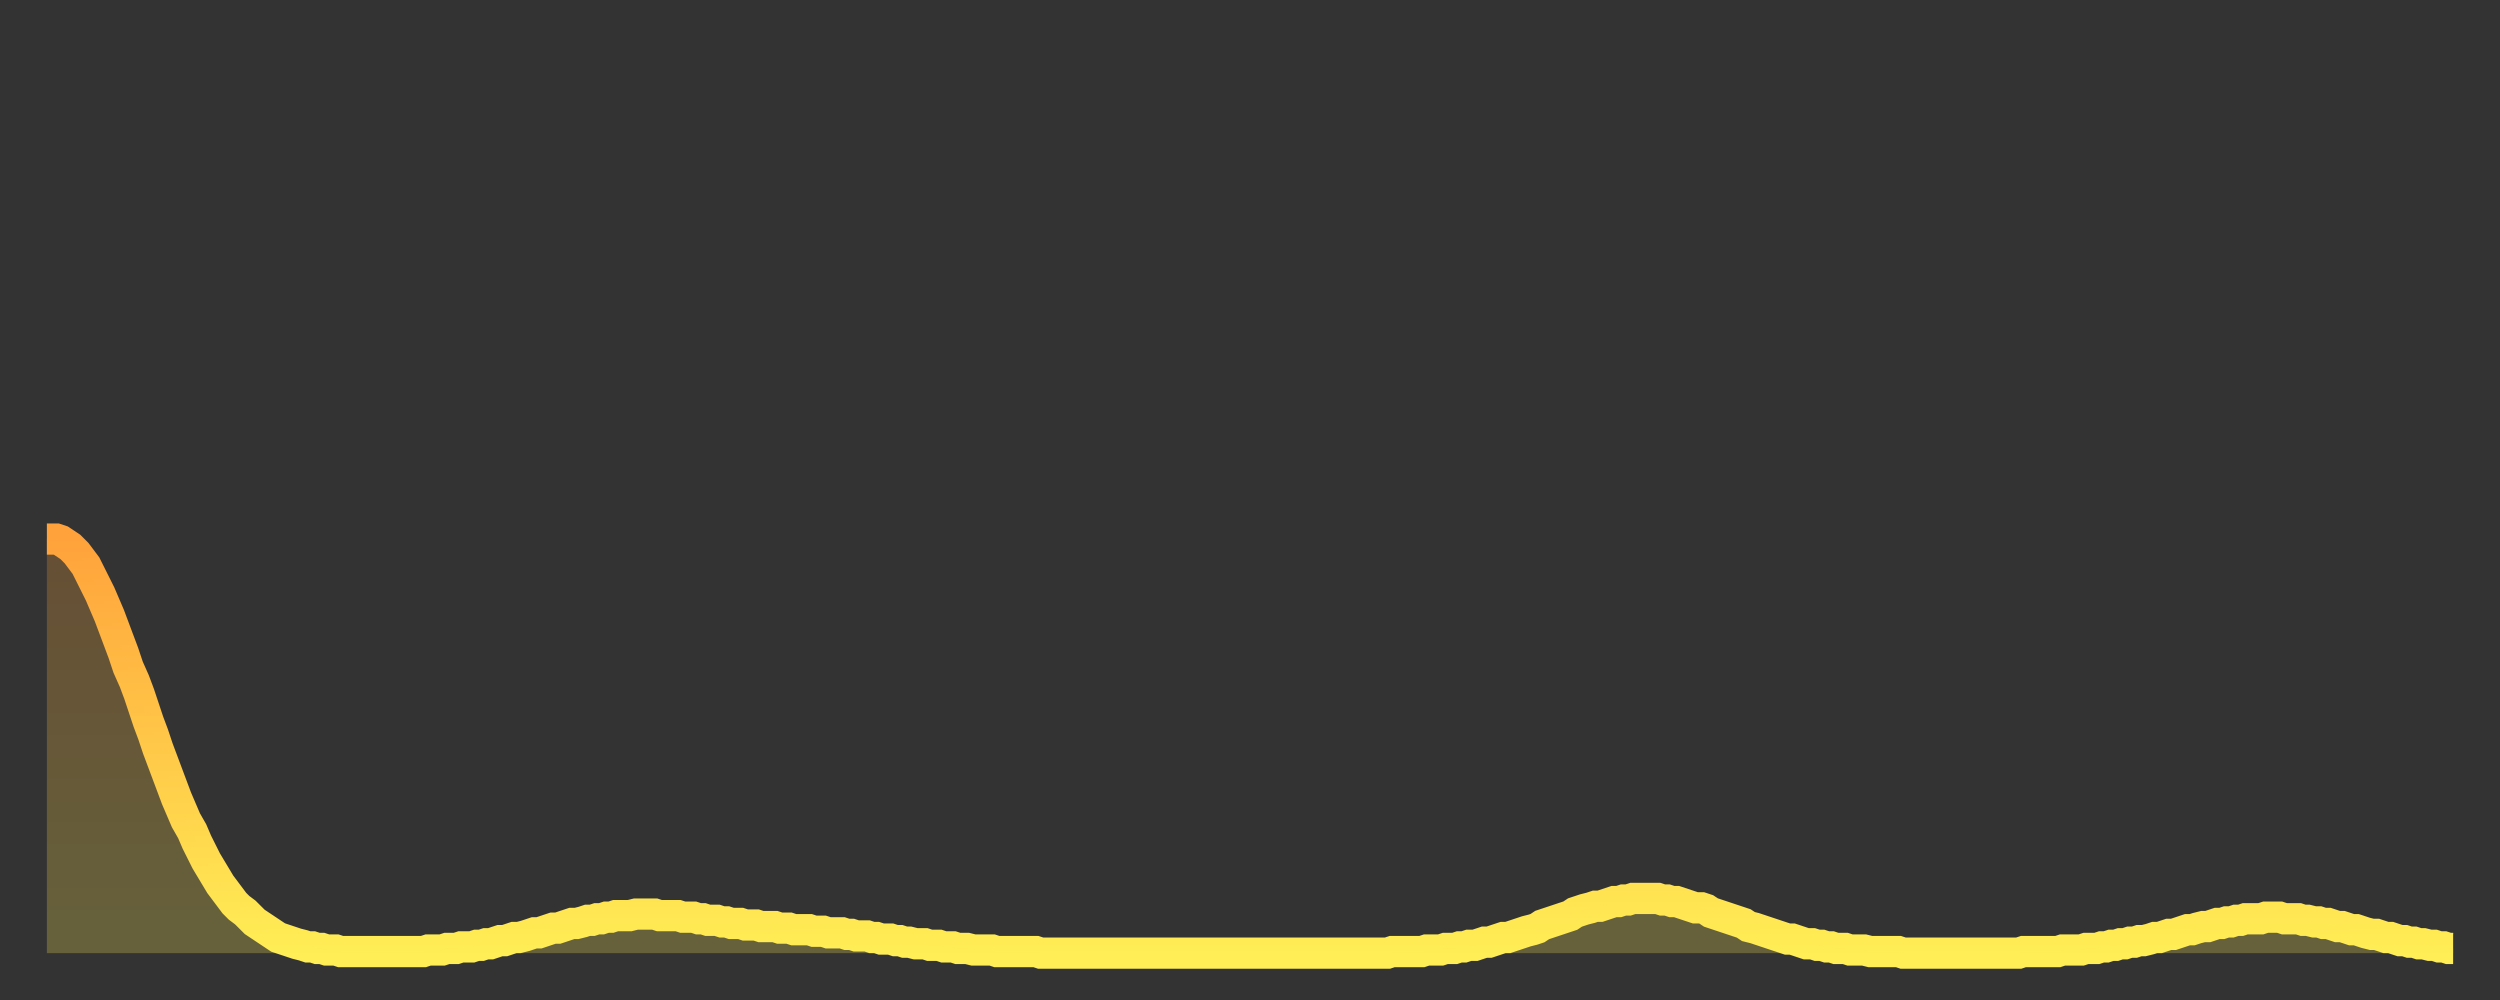 <?xml version="1.0" encoding="utf-8" ?>
<svg baseProfile="full" height="64" version="1.1" width="160" xmlns="http://www.w3.org/2000/svg" xmlns:ev="http://www.w3.org/2001/xml-events" xmlns:xlink="http://www.w3.org/1999/xlink"><rect width="100%" height="100%" fill="#333333" stroke="none"/><defs><linearGradient id="id3221162" x1="0" x2="0" y1="0" y2="1"><stop offset="0%" stop-color="#ffa23b" /><stop offset="50%" stop-color="#ffc848" /><stop offset="100%" stop-color="#ffee55" /></linearGradient></defs><g transform="translate(3,3)"><g><path d="M 0.0 31.5 0.3 31.5 0.6 31.5 0.9 31.6 1.2 31.8 1.5 32.0 1.9 32.4 2.2 32.8 2.5 33.2 2.8 33.8 3.1 34.4 3.4 35.0 3.7 35.7 4.0 36.4 4.3 37.2 4.6 38.0 4.9 38.8 5.2 39.7 5.6 40.6 5.9 41.4 6.2 42.3 6.5 43.2 6.8 44.0 7.1 44.9 7.4 45.7 7.7 46.5 8.0 47.3 8.3 48.1 8.6 48.8 8.9 49.5 9.3 50.2 9.6 50.9 9.9 51.5 10.2 52.1 10.5 52.6 10.8 53.1 11.1 53.6 11.4 54.0 11.7 54.4 12.0 54.8 12.3 55.1 12.7 55.4 13.0 55.7 13.3 56.0 13.6 56.2 13.9 56.4 14.2 56.6 14.5 56.8 14.8 57.0 15.1 57.1 15.4 57.2 15.7 57.3 16.0 57.4 16.4 57.5 16.7 57.6 17.0 57.6 17.3 57.7 17.6 57.7 17.9 57.8 18.2 57.8 18.5 57.8 18.8 57.9 19.1 57.9 19.4 57.9 19.8 57.9 20.1 57.9 20.4 57.9 20.7 57.9 21.0 57.9 21.3 57.9 21.6 57.9 21.9 57.9 22.2 57.9 22.5 57.9 22.8 57.9 23.1 57.9 23.5 57.9 23.8 57.9 24.1 57.9 24.4 57.8 24.7 57.8 25.0 57.8 25.3 57.8 25.6 57.7 25.9 57.7 26.2 57.7 26.5 57.6 26.8 57.6 27.2 57.6 27.5 57.5 27.8 57.5 28.1 57.4 28.4 57.4 28.7 57.3 29.0 57.2 29.3 57.2 29.6 57.1 29.9 57.0 30.2 57.0 30.6 56.9 30.9 56.8 31.2 56.7 31.5 56.7 31.8 56.6 32.1 56.5 32.4 56.4 32.7 56.4 33.0 56.3 33.3 56.2 33.6 56.1 33.9 56.1 34.3 56.0 34.6 55.9 34.9 55.9 35.2 55.8 35.5 55.8 35.8 55.7 36.1 55.7 36.4 55.6 36.7 55.6 37.0 55.6 37.3 55.6 37.7 55.5 38.0 55.5 38.3 55.5 38.6 55.5 38.9 55.5 39.2 55.6 39.5 55.6 39.8 55.6 40.1 55.6 40.4 55.6 40.7 55.7 41.0 55.7 41.4 55.7 41.7 55.8 42.0 55.8 42.3 55.9 42.6 55.9 42.9 55.9 43.2 56.0 43.5 56.0 43.8 56.1 44.1 56.1 44.4 56.1 44.7 56.2 45.1 56.2 45.4 56.2 45.7 56.3 46.0 56.3 46.3 56.3 46.6 56.3 46.9 56.4 47.2 56.4 47.5 56.4 47.8 56.5 48.1 56.5 48.5 56.5 48.8 56.5 49.1 56.6 49.4 56.6 49.7 56.6 50.0 56.7 50.3 56.7 50.6 56.7 50.9 56.7 51.2 56.8 51.5 56.8 51.8 56.9 52.2 56.9 52.5 56.9 52.8 57.0 53.1 57.0 53.4 57.1 53.7 57.1 54.0 57.1 54.3 57.2 54.6 57.2 54.9 57.3 55.2 57.3 55.6 57.4 55.9 57.4 56.2 57.4 56.5 57.5 56.8 57.5 57.1 57.5 57.4 57.6 57.7 57.6 58.0 57.6 58.3 57.7 58.6 57.7 58.9 57.7 59.3 57.8 59.6 57.8 59.9 57.8 60.2 57.8 60.5 57.8 60.8 57.9 61.1 57.9 61.4 57.9 61.7 57.9 62.0 57.9 62.3 57.9 62.6 57.9 63.0 57.9 63.3 57.9 63.6 58.0 63.9 58.0 64.2 58.0 64.5 58.0 64.8 58.0 65.1 58.0 65.4 58.0 65.7 58.0 66.0 58.0 66.4 58.0 66.7 58.0 67.0 58.0 67.3 58.0 67.6 58.0 67.9 58.0 68.2 58.0 68.5 58.0 68.8 58.0 69.1 58.0 69.4 58.0 69.7 58.0 70.1 58.0 70.4 58.0 70.7 58.0 71.0 58.0 71.3 58.0 71.6 58.0 71.9 58.0 72.2 58.0 72.5 58.0 72.8 58.0 73.1 58.0 73.5 58.0 73.8 58.0 74.1 58.0 74.4 58.0 74.7 58.0 75.0 58.0 75.3 58.0 75.6 58.0 75.9 58.0 76.2 58.0 76.5 58.0 76.8 58.0 77.2 58.0 77.5 58.0 77.8 58.0 78.1 58.0 78.4 58.0 78.7 58.0 79.0 58.0 79.3 58.0 79.6 58.0 79.9 58.0 80.2 58.0 80.5 58.0 80.9 58.0 81.2 58.0 81.5 58.0 81.8 58.0 82.1 58.0 82.4 58.0 82.7 58.0 83.0 58.0 83.3 58.0 83.6 58.0 83.9 58.0 84.3 58.0 84.6 58.0 84.9 58.0 85.2 58.0 85.5 58.0 85.8 58.0 86.1 57.9 86.4 57.9 86.7 57.9 87.0 57.9 87.3 57.9 87.6 57.9 88.0 57.9 88.3 57.8 88.6 57.8 88.9 57.8 89.2 57.8 89.5 57.7 89.8 57.7 90.1 57.7 90.4 57.6 90.7 57.6 91.0 57.5 91.4 57.5 91.7 57.4 92.0 57.3 92.3 57.3 92.6 57.2 92.9 57.1 93.2 57.0 93.5 57.0 93.8 56.9 94.1 56.8 94.4 56.7 94.7 56.6 95.1 56.5 95.4 56.4 95.7 56.2 96.0 56.1 96.3 56.0 96.6 55.9 96.9 55.8 97.2 55.7 97.5 55.6 97.8 55.4 98.1 55.3 98.4 55.2 98.8 55.1 99.1 55.0 99.4 55.0 99.7 54.9 100.0 54.8 100.3 54.7 100.6 54.7 100.9 54.6 101.2 54.6 101.5 54.5 101.8 54.5 102.2 54.5 102.5 54.5 102.8 54.5 103.1 54.5 103.4 54.6 103.7 54.6 104.0 54.7 104.3 54.7 104.6 54.8 104.9 54.9 105.2 55.0 105.5 55.1 105.9 55.1 106.2 55.2 106.5 55.4 106.8 55.5 107.1 55.6 107.4 55.7 107.7 55.8 108.0 55.9 108.3 56.0 108.6 56.1 108.9 56.3 109.3 56.4 109.6 56.5 109.9 56.6 110.2 56.7 110.5 56.8 110.8 56.9 111.1 57.0 111.4 57.1 111.7 57.1 112.0 57.2 112.3 57.3 112.6 57.4 113.0 57.4 113.3 57.5 113.6 57.5 113.9 57.6 114.2 57.6 114.5 57.7 114.8 57.7 115.1 57.7 115.4 57.8 115.7 57.8 116.0 57.8 116.3 57.8 116.7 57.9 117.0 57.9 117.3 57.9 117.6 57.9 117.9 57.9 118.2 57.9 118.5 57.9 118.8 58.0 119.1 58.0 119.4 58.0 119.7 58.0 120.1 58.0 120.4 58.0 120.7 58.0 121.0 58.0 121.3 58.0 121.6 58.0 121.9 58.0 122.2 58.0 122.5 58.0 122.8 58.0 123.1 58.0 123.4 58.0 123.8 58.0 124.1 58.0 124.4 58.0 124.7 58.0 125.0 58.0 125.3 58.0 125.6 58.0 125.9 58.0 126.2 58.0 126.5 57.9 126.8 57.9 127.2 57.9 127.5 57.9 127.8 57.9 128.1 57.9 128.4 57.9 128.7 57.9 129.0 57.8 129.3 57.8 129.6 57.8 129.9 57.8 130.2 57.8 130.5 57.7 130.9 57.7 131.2 57.7 131.5 57.6 131.8 57.6 132.1 57.5 132.4 57.5 132.7 57.4 133.0 57.4 133.3 57.3 133.6 57.3 133.9 57.2 134.2 57.2 134.6 57.1 134.9 57.0 135.2 57.0 135.5 56.9 135.8 56.8 136.1 56.8 136.4 56.7 136.7 56.6 137.0 56.5 137.3 56.5 137.6 56.4 138.0 56.3 138.3 56.3 138.6 56.2 138.9 56.1 139.2 56.1 139.5 56.0 139.8 56.0 140.1 55.9 140.4 55.9 140.7 55.8 141.0 55.8 141.3 55.8 141.7 55.8 142.0 55.7 142.3 55.7 142.6 55.7 142.9 55.7 143.2 55.8 143.5 55.8 143.8 55.8 144.1 55.8 144.4 55.9 144.7 55.9 145.1 56.0 145.4 56.0 145.7 56.1 146.0 56.1 146.3 56.2 146.6 56.3 146.9 56.3 147.2 56.4 147.5 56.5 147.8 56.5 148.1 56.6 148.4 56.7 148.8 56.8 149.1 56.8 149.4 56.9 149.7 57.0 150.0 57.0 150.3 57.1 150.6 57.2 150.9 57.2 151.2 57.3 151.5 57.3 151.8 57.4 152.1 57.4 152.5 57.5 152.8 57.5 153.1 57.6 153.4 57.6 153.7 57.7 154.0 57.7" fill="none" id="graph-curve" opacity="1" stroke="url(#id3221162)" stroke-width="2" /><path d="M 0 58 L 0.0 31.5 0.3 31.5 0.6 31.5 0.9 31.6 1.2 31.8 1.5 32.0 1.9 32.4 2.2 32.8 2.5 33.2 2.8 33.8 3.1 34.4 3.4 35.0 3.7 35.7 4.0 36.4 4.3 37.2 4.6 38.0 4.9 38.8 5.2 39.7 5.6 40.6 5.9 41.4 6.2 42.3 6.5 43.2 6.8 44.0 7.1 44.9 7.4 45.7 7.7 46.5 8.0 47.3 8.3 48.1 8.6 48.8 8.9 49.5 9.3 50.2 9.6 50.9 9.9 51.5 10.2 52.1 10.5 52.6 10.8 53.1 11.1 53.6 11.4 54.0 11.7 54.4 12.0 54.8 12.3 55.1 12.7 55.4 13.0 55.7 13.3 56.0 13.6 56.2 13.9 56.4 14.2 56.6 14.5 56.8 14.8 57.0 15.1 57.1 15.4 57.2 15.7 57.3 16.0 57.4 16.4 57.5 16.7 57.6 17.0 57.6 17.3 57.7 17.6 57.7 17.9 57.8 18.2 57.8 18.5 57.8 18.8 57.9 19.1 57.9 19.4 57.9 19.8 57.9 20.1 57.9 20.4 57.9 20.7 57.9 21.0 57.9 21.3 57.9 21.6 57.9 21.9 57.9 22.2 57.9 22.5 57.9 22.8 57.9 23.1 57.9 23.5 57.9 23.8 57.9 24.1 57.9 24.4 57.8 24.7 57.8 25.0 57.8 25.3 57.8 25.6 57.7 25.9 57.7 26.2 57.7 26.5 57.6 26.8 57.6 27.2 57.6 27.5 57.5 27.8 57.5 28.1 57.4 28.4 57.4 28.7 57.3 29.0 57.2 29.3 57.2 29.6 57.1 29.9 57.0 30.2 57.0 30.6 56.9 30.9 56.8 31.2 56.7 31.5 56.7 31.8 56.6 32.1 56.5 32.4 56.4 32.7 56.4 33.0 56.3 33.3 56.2 33.6 56.1 33.9 56.1 34.3 56.0 34.6 55.9 34.9 55.9 35.2 55.8 35.5 55.8 35.8 55.7 36.1 55.7 36.4 55.6 36.7 55.6 37.0 55.6 37.3 55.6 37.7 55.5 38.0 55.5 38.3 55.5 38.6 55.5 38.9 55.5 39.2 55.6 39.5 55.6 39.8 55.6 40.1 55.6 40.4 55.6 40.7 55.7 41.0 55.7 41.4 55.7 41.7 55.8 42.0 55.8 42.3 55.9 42.6 55.9 42.9 55.9 43.2 56.0 43.5 56.0 43.8 56.1 44.1 56.1 44.4 56.1 44.7 56.2 45.1 56.2 45.4 56.2 45.7 56.3 46.0 56.3 46.3 56.3 46.6 56.3 46.9 56.4 47.2 56.4 47.5 56.4 47.8 56.5 48.1 56.5 48.5 56.5 48.8 56.5 49.1 56.6 49.4 56.6 49.7 56.6 50.0 56.7 50.3 56.7 50.6 56.7 50.9 56.7 51.2 56.8 51.5 56.8 51.8 56.9 52.2 56.9 52.5 56.9 52.8 57.0 53.1 57.0 53.4 57.1 53.7 57.1 54.0 57.1 54.3 57.2 54.6 57.2 54.9 57.3 55.2 57.3 55.6 57.4 55.9 57.4 56.2 57.4 56.5 57.5 56.8 57.5 57.1 57.5 57.4 57.6 57.7 57.6 58.0 57.6 58.3 57.7 58.6 57.7 58.9 57.7 59.3 57.8 59.6 57.8 59.9 57.8 60.2 57.8 60.5 57.8 60.8 57.9 61.1 57.9 61.4 57.9 61.7 57.9 62.0 57.9 62.3 57.9 62.6 57.9 63.0 57.9 63.3 57.9 63.6 58.0 63.9 58.0 64.2 58.0 64.5 58.0 64.8 58.0 65.1 58.0 65.4 58.0 65.7 58.0 66.0 58.0 66.4 58.0 66.7 58.0 67.0 58.0 67.3 58.0 67.6 58.0 67.9 58.0 68.2 58.0 68.5 58.0 68.8 58.0 69.1 58.0 69.4 58.0 69.7 58.0 70.1 58.0 70.4 58.0 70.7 58.0 71.0 58.0 71.3 58.0 71.6 58.0 71.9 58.0 72.2 58.0 72.5 58.0 72.8 58.0 73.1 58.0 73.5 58.0 73.8 58.0 74.1 58.0 74.4 58.0 74.7 58.0 75.0 58.0 75.3 58.0 75.6 58.0 75.9 58.0 76.2 58.0 76.5 58.0 76.8 58.0 77.2 58.0 77.5 58.0 77.8 58.0 78.1 58.0 78.4 58.0 78.7 58.0 79.0 58.0 79.3 58.0 79.6 58.0 79.9 58.0 80.2 58.0 80.5 58.0 80.9 58.0 81.2 58.0 81.5 58.0 81.8 58.0 82.1 58.0 82.4 58.0 82.7 58.0 83.0 58.0 83.3 58.0 83.6 58.0 83.9 58.0 84.3 58.0 84.6 58.0 84.9 58.0 85.2 58.0 85.5 58.0 85.8 58.0 86.1 57.9 86.4 57.9 86.7 57.9 87.0 57.9 87.3 57.9 87.6 57.9 88.0 57.9 88.3 57.8 88.6 57.8 88.9 57.8 89.2 57.8 89.5 57.7 89.8 57.7 90.1 57.7 90.4 57.6 90.7 57.6 91.0 57.5 91.4 57.5 91.7 57.4 92.0 57.3 92.3 57.3 92.6 57.2 92.9 57.1 93.2 57.0 93.5 57.0 93.8 56.9 94.1 56.8 94.4 56.7 94.7 56.6 95.1 56.5 95.4 56.4 95.7 56.2 96.0 56.1 96.3 56.0 96.6 55.9 96.9 55.8 97.2 55.7 97.5 55.6 97.8 55.4 98.1 55.3 98.4 55.2 98.8 55.1 99.1 55.0 99.4 55.0 99.7 54.9 100.0 54.8 100.3 54.7 100.6 54.7 100.9 54.6 101.2 54.6 101.5 54.5 101.8 54.5 102.2 54.5 102.5 54.5 102.8 54.5 103.1 54.5 103.4 54.6 103.7 54.6 104.0 54.7 104.3 54.7 104.6 54.8 104.9 54.9 105.2 55.0 105.5 55.1 105.9 55.1 106.2 55.2 106.5 55.4 106.8 55.5 107.1 55.6 107.4 55.7 107.7 55.8 108.0 55.9 108.3 56.0 108.6 56.1 108.9 56.3 109.3 56.4 109.6 56.5 109.9 56.6 110.2 56.7 110.5 56.8 110.8 56.9 111.1 57.0 111.4 57.1 111.7 57.1 112.0 57.2 112.3 57.3 112.6 57.4 113.0 57.4 113.3 57.5 113.6 57.5 113.9 57.6 114.2 57.6 114.5 57.7 114.8 57.7 115.1 57.7 115.4 57.8 115.7 57.8 116.0 57.8 116.3 57.8 116.7 57.9 117.0 57.9 117.3 57.9 117.6 57.9 117.9 57.9 118.2 57.9 118.5 57.9 118.8 58.0 119.1 58.0 119.4 58.0 119.7 58.0 120.1 58.0 120.4 58.0 120.7 58.0 121.0 58.0 121.3 58.0 121.6 58.0 121.9 58.0 122.2 58.0 122.5 58.0 122.8 58.0 123.1 58.0 123.4 58.0 123.8 58.0 124.1 58.0 124.4 58.0 124.7 58.0 125.0 58.0 125.3 58.0 125.6 58.0 125.9 58.0 126.2 58.0 126.5 57.9 126.8 57.9 127.2 57.9 127.5 57.9 127.8 57.9 128.1 57.9 128.4 57.9 128.7 57.9 129.0 57.8 129.3 57.8 129.6 57.8 129.9 57.8 130.2 57.8 130.5 57.7 130.9 57.7 131.2 57.7 131.5 57.6 131.8 57.6 132.1 57.5 132.4 57.5 132.7 57.4 133.0 57.4 133.3 57.3 133.6 57.3 133.9 57.2 134.2 57.2 134.6 57.1 134.9 57.0 135.2 57.0 135.5 56.9 135.8 56.8 136.1 56.8 136.4 56.7 136.7 56.6 137.0 56.5 137.3 56.5 137.6 56.4 138.0 56.3 138.3 56.3 138.6 56.2 138.9 56.1 139.2 56.1 139.5 56.0 139.8 56.0 140.1 55.9 140.4 55.9 140.7 55.8 141.0 55.8 141.3 55.8 141.7 55.8 142.0 55.7 142.3 55.7 142.6 55.7 142.9 55.7 143.2 55.8 143.5 55.8 143.8 55.8 144.1 55.8 144.4 55.9 144.7 55.9 145.1 56.0 145.4 56.0 145.7 56.1 146.0 56.1 146.3 56.2 146.6 56.3 146.9 56.3 147.2 56.4 147.5 56.5 147.8 56.5 148.1 56.6 148.4 56.7 148.8 56.8 149.1 56.8 149.4 56.9 149.7 57.0 150.0 57.0 150.3 57.1 150.6 57.2 150.9 57.2 151.2 57.3 151.5 57.3 151.8 57.4 152.1 57.4 152.5 57.5 152.8 57.5 153.1 57.6 153.4 57.6 153.7 57.7 154.0 57.7 154 58" fill="url(#id3221162)" fill-opacity=".25" id="graph-shadow" /></g></g></svg>